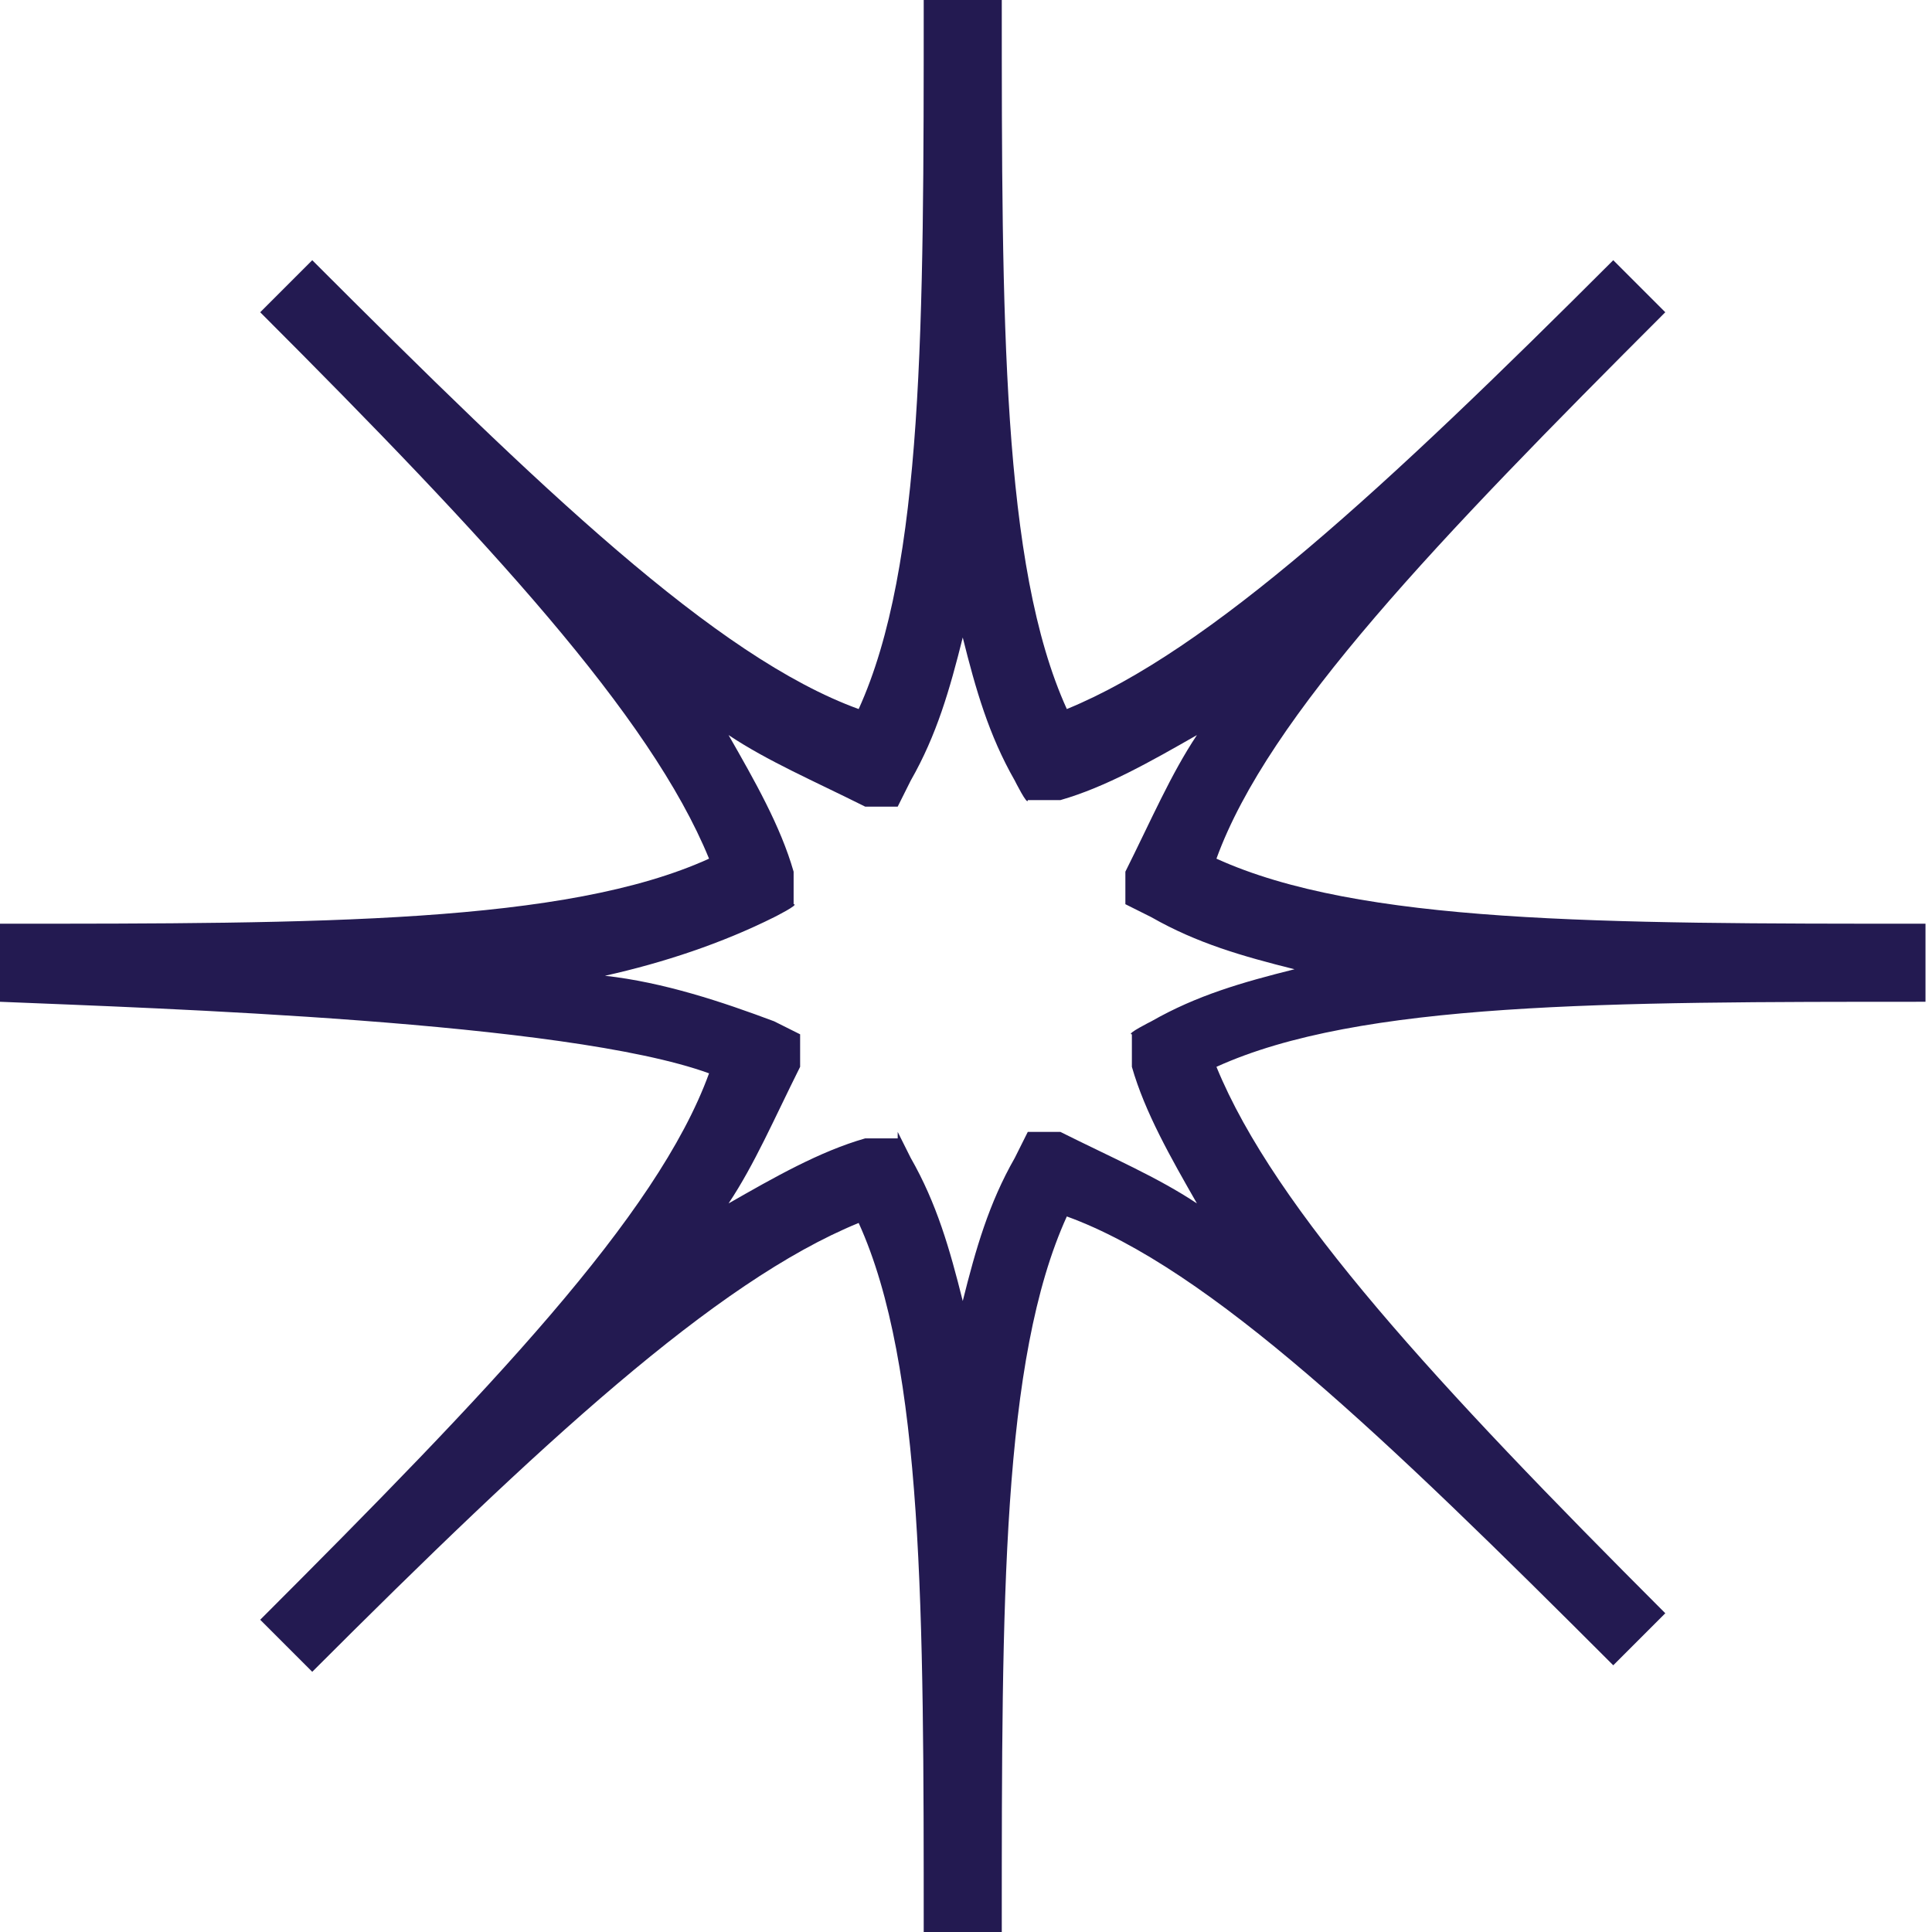 <?xml version="1.0" encoding="UTF-8"?>
<svg id="Layer_1" xmlns="http://www.w3.org/2000/svg" version="1.1" viewBox="0 0 29.7 29.7">
  <!-- Generator: Adobe Illustrator 29.3.0, SVG Export Plug-In . SVG Version: 2.1.0 Build 146)  -->
  <defs>
    <style>
      .st0 {
        fill: #231a51;
      }
    </style>
  </defs>
  <path id="callout_star" class="st0" d="M15.4,29.7h-1.2c0-4.9,0-8.7-1-10.9-2.2.9-4.9,3.4-8.4,6.9l-.8-.8c3.5-3.5,6.1-6.2,6.9-8.4-2.2-.8-8.5-1-10.9-1.1v-1.2c4.9,0,8.7,0,10.9-1-.9-2.2-3.4-4.9-6.9-8.4l.8-.8c3.5,3.5,6.2,6.1,8.4,6.9,1-2.2,1-5.9,1-10.9h1.2c0,4.9,0,8.7,1,10.9,2.2-.9,4.9-3.4,8.4-6.9l.8.8c-3.5,3.5-6.1,6.2-6.9,8.4,2.2,1,5.9,1,10.9,1v1.2c-4.9,0-8.7,0-10.9,1,.9,2.2,3.4,4.9,6.9,8.4l-.8.8c-3.5-3.5-6.2-6.1-8.4-6.9-1,2.2-1,5.9-1,10.9ZM13.8,17.4l.2.4c.4.7.6,1.4.8,2.2.2-.8.4-1.5.8-2.2l.2-.4h.5c.8.4,1.5.7,2.1,1.1-.4-.7-.8-1.4-1-2.1v-.5c-.1,0,.3-.2.3-.2.7-.4,1.4-.6,2.2-.8-.8-.2-1.5-.4-2.2-.8l-.4-.2v-.5c.4-.8.7-1.5,1.1-2.1-.7.4-1.4.8-2.1,1h-.5c0,.1-.2-.3-.2-.3-.4-.7-.6-1.4-.8-2.2-.2.8-.4,1.5-.8,2.2l-.2.4h-.5c-.8-.4-1.5-.7-2.1-1.1.4.7.8,1.4,1,2.1v.5c.1,0-.3.2-.3.2-.8.4-1.7.7-2.6.9.9.1,1.8.4,2.6.7l.4.2v.5c-.4.8-.7,1.5-1.1,2.1.7-.4,1.4-.8,2.1-1h.5Z"/>
</svg>